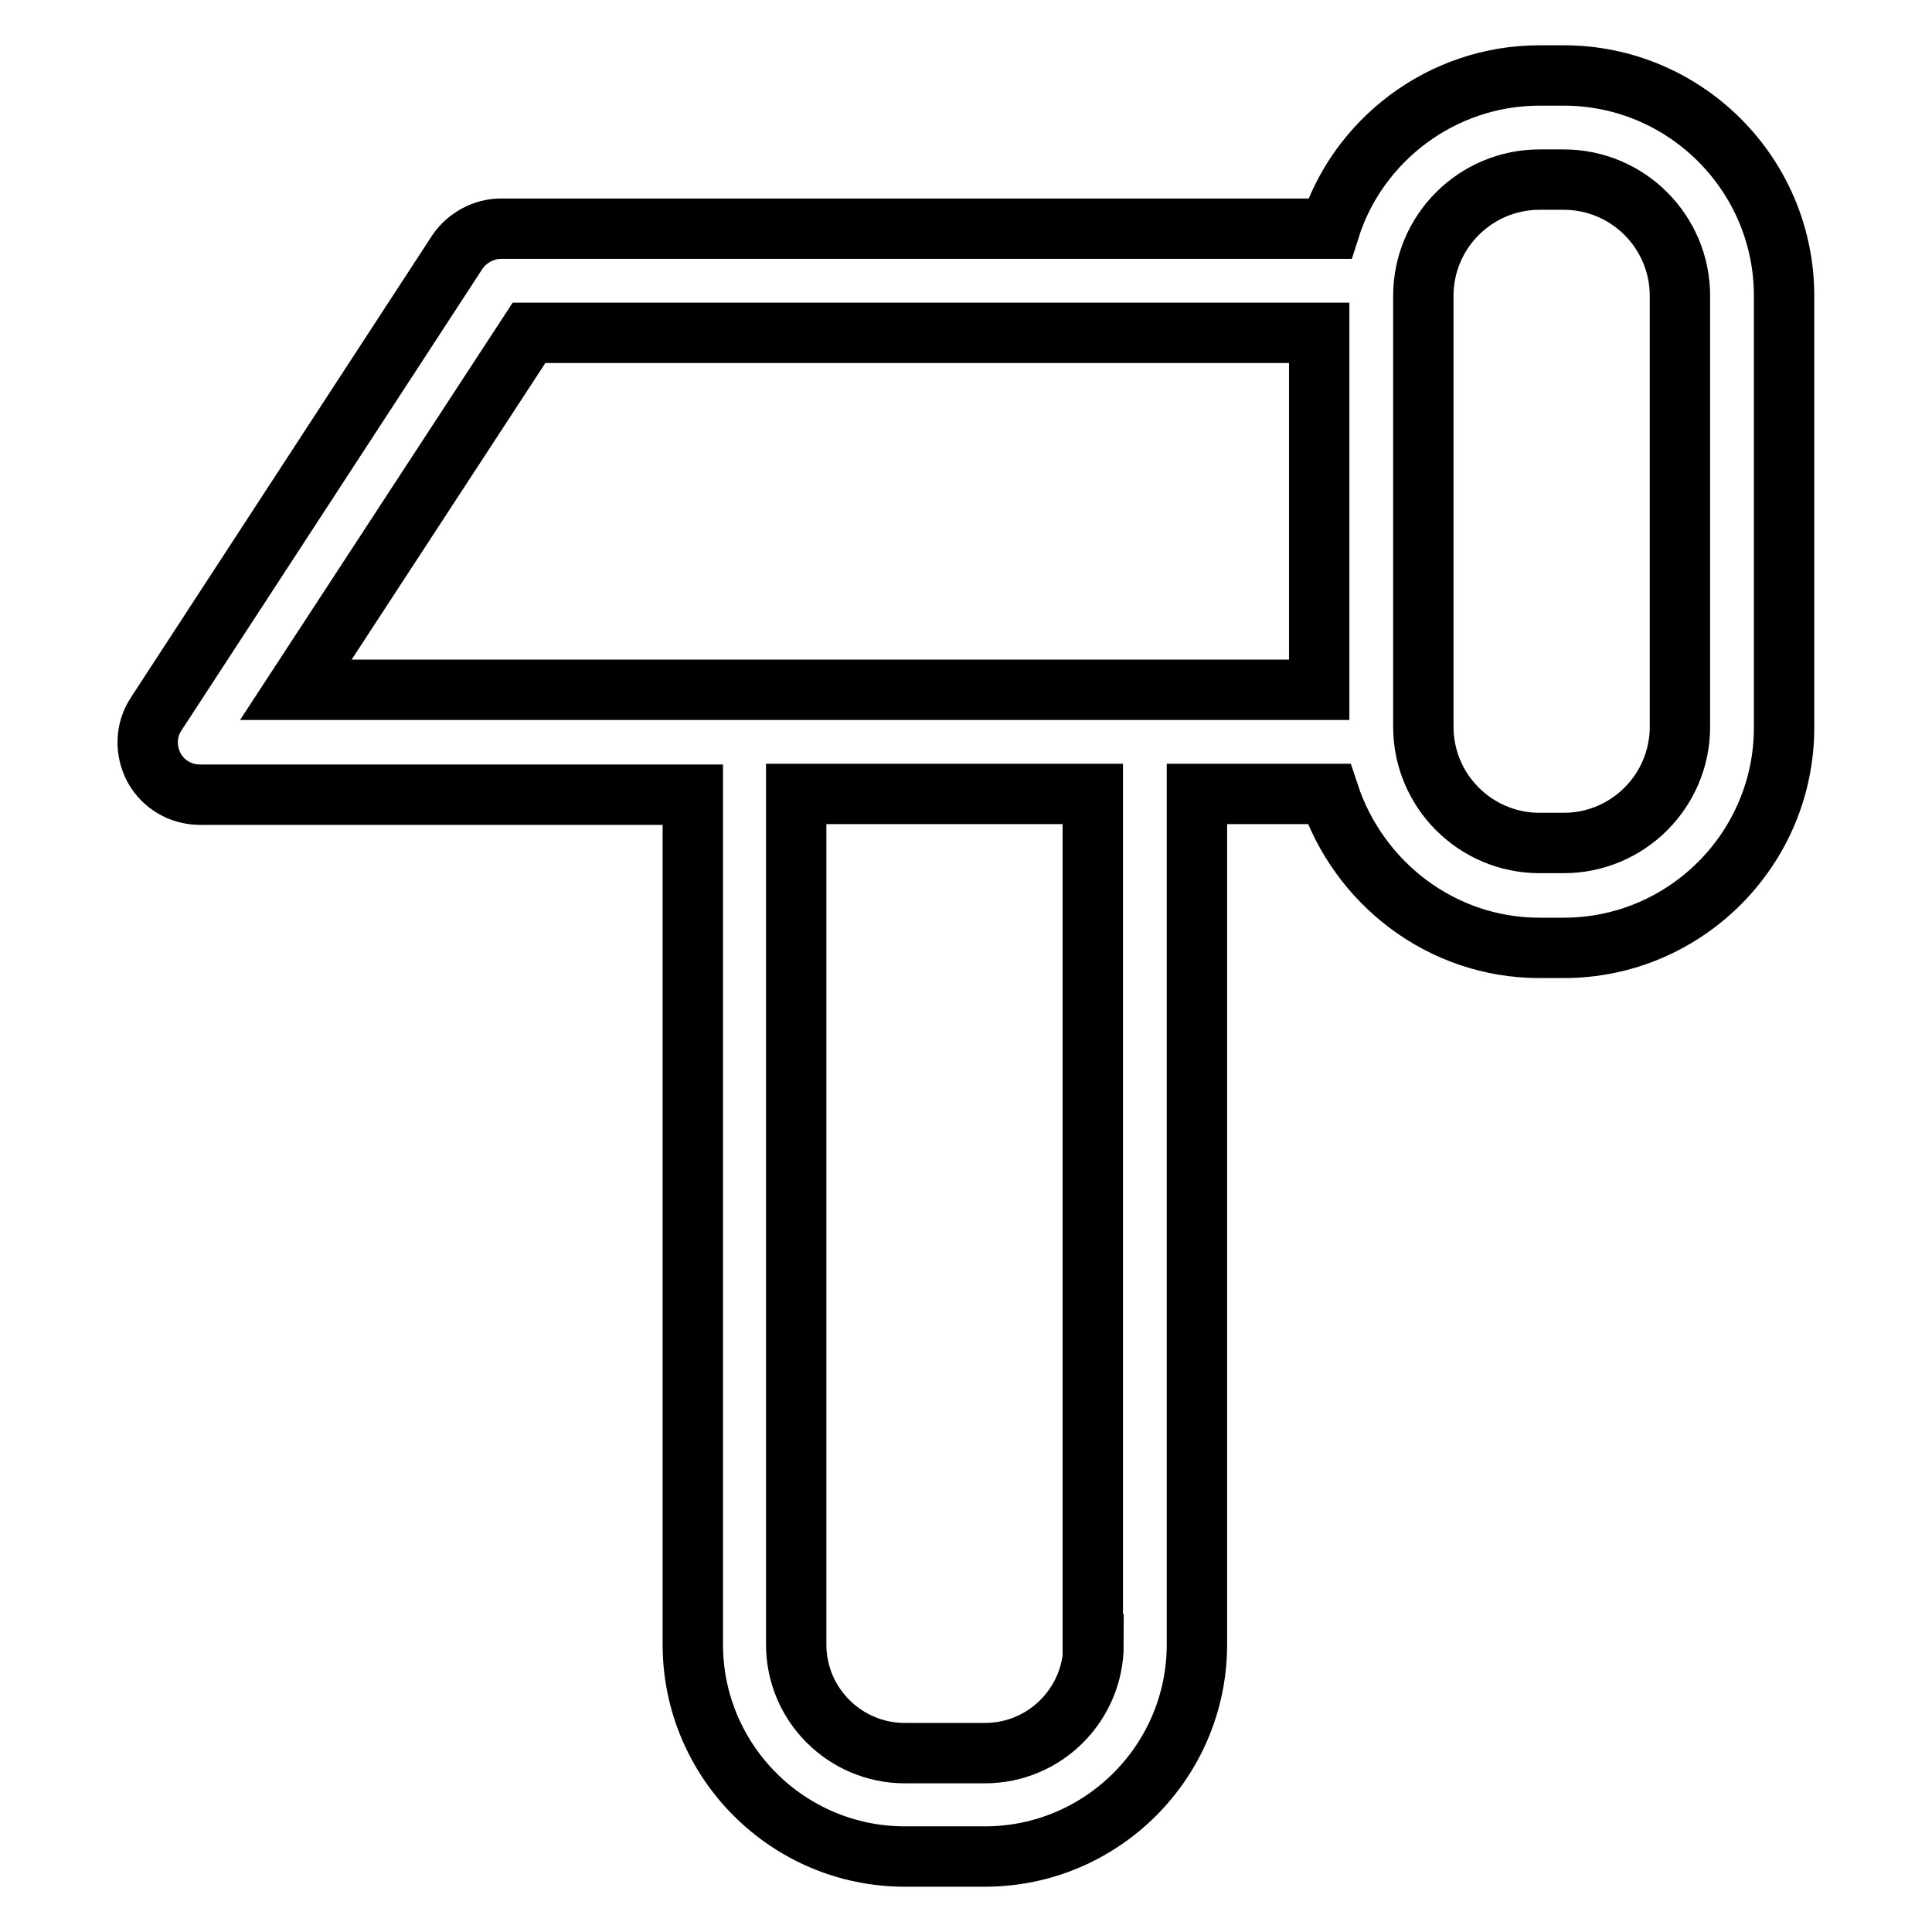 <?xml version="1.0" encoding="utf-8"?>
<!-- Svg Vector Icons : http://www.onlinewebfonts.com/icon -->
<!DOCTYPE svg PUBLIC "-//W3C//DTD SVG 1.1//EN" "http://www.w3.org/Graphics/SVG/1.1/DTD/svg11.dtd">
<svg version="1.1" xmlns="http://www.w3.org/2000/svg" xmlns:xlink="http://www.w3.org/1999/xlink" x="0px" y="0px" viewBox="0 0 256 256" enable-background="new 0 0 256 256" xml:space="preserve">
<g> <path stroke-width="8" fill-opacity="0" stroke="#000000"  d="M207.2,10H204c-13,0-24.1,8.6-27.8,20.3H66.4c-2.3,0-4.5,1.2-5.8,3.1L20.7,94.6c-1.4,2.1-1.5,4.8-0.3,7.1 c1.2,2.2,3.5,3.6,6.1,3.6h65.3v112.6c0,15.5,12.6,28.1,28.1,28.1h10.6c15.5,0,28.1-12.6,28.1-28.1V105.2h17.5 C180,117,191,125.6,204,125.6h3.2c16.1,0,29.2-13.1,29.2-29.2V39.2C236.4,23.1,223.3,10,207.2,10z M70.1,44.1h104.7v47.3H39.2 L70.1,44.1z M144.9,217.9c0,7.9-6.4,14.4-14.4,14.4h-10.6c-7.9,0-14.4-6.4-14.4-14.4V105.2h39.3V217.9z M222.6,96.3 c0,8.5-6.9,15.4-15.4,15.4H204c-8.5,0-15.4-6.9-15.4-15.4V39.2c0-8.5,6.9-15.4,15.4-15.4h3.2c8.5,0,15.4,6.9,15.4,15.4L222.6,96.3z "/></g>
</svg>